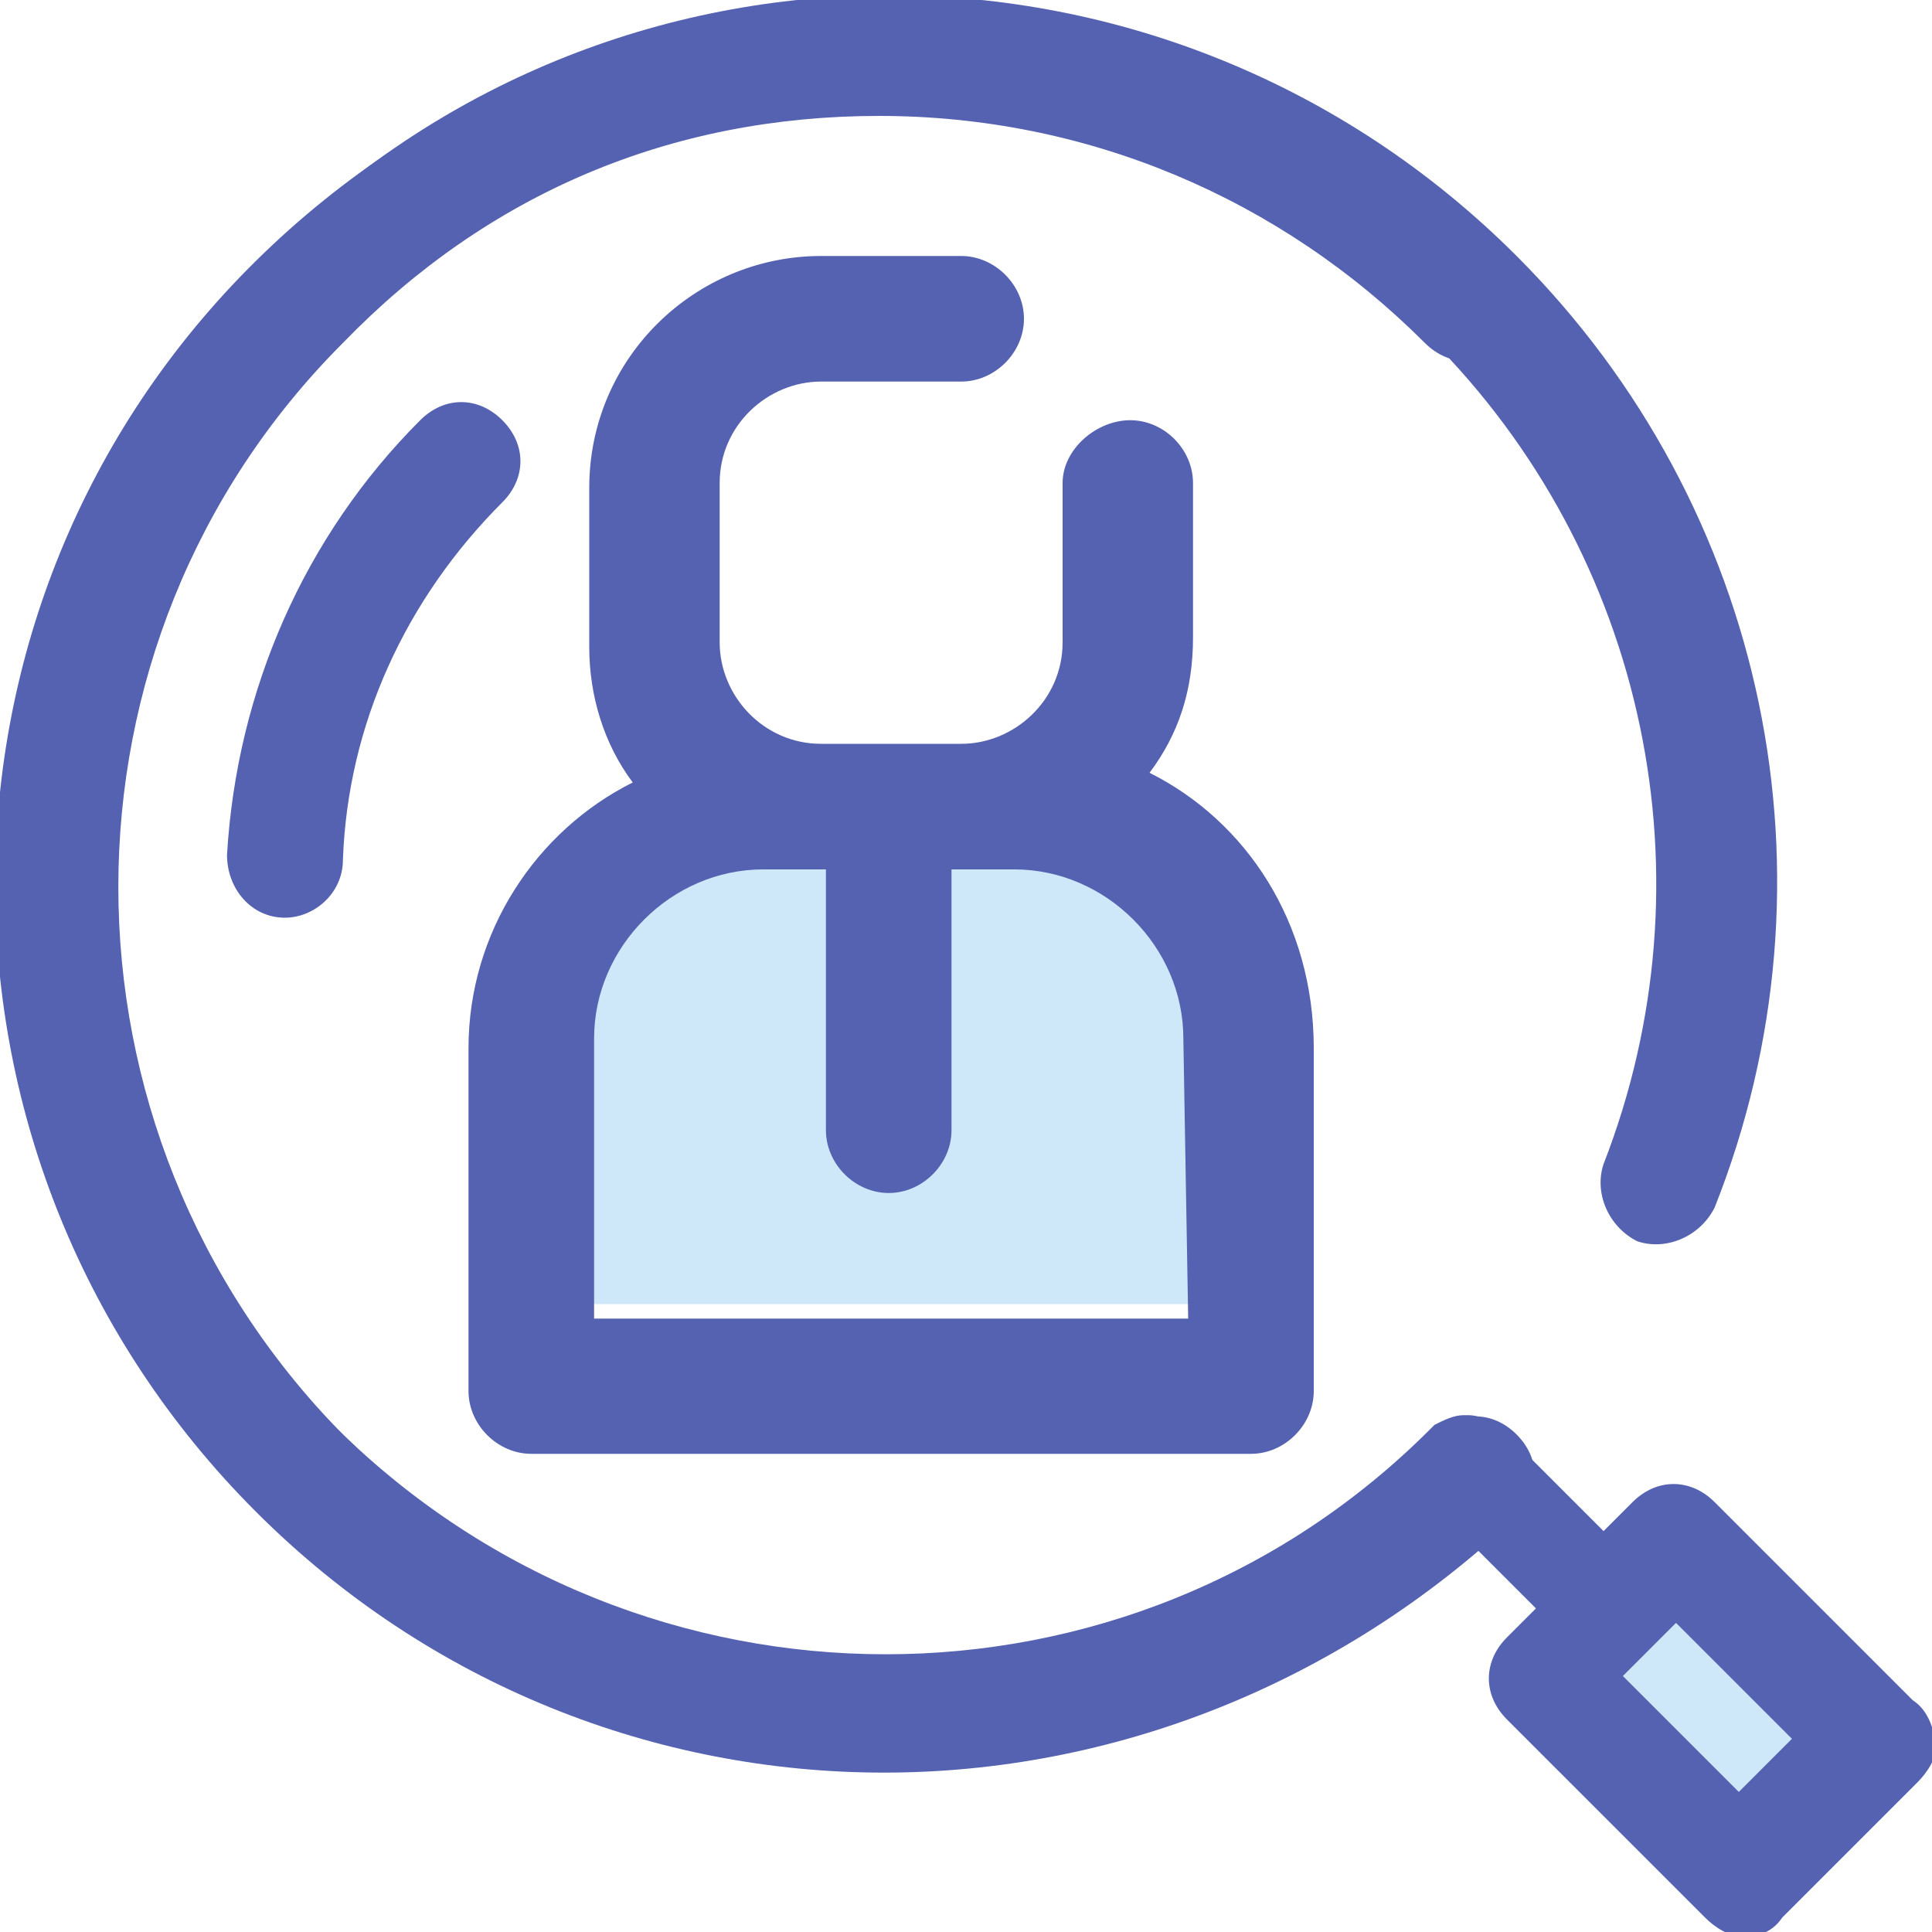 <?xml version="1.0" encoding="utf-8"?>
<!-- Generator: Adobe Illustrator 27.5.0, SVG Export Plug-In . SVG Version: 6.00 Build 0)  -->
<svg version="1.1" id="Layer_1" xmlns="http://www.w3.org/2000/svg" xmlns:xlink="http://www.w3.org/1999/xlink" x="0px" y="0px"
	 viewBox="0 0 40 40" style="enable-background:new 0 0 40 40;" xml:space="preserve">
<style type="text/css">
	.st0{fill:#CEE8FA;}
	.st1{fill:#5562B1;}
</style>
<g id="SVGRepo_bgCarrier">
</g>
<g id="SVGRepo_tracerCarrier">
</g>
<g id="SVGRepo_iconCarrier">
	<path class="st0" d="M17.1,16.2h3.7c2.4,0,4.4,2,4.4,4.4V27H11.6v-6.5c0-2.4,2-4.4,4.4-4.4h3.7"/>
	<g>
		<path class="st1" d="M23.8,16c0.6-0.8,0.9-1.7,0.9-2.8V10c0-0.7-0.6-1.3-1.3-1.3S22,9.3,22,10v3.3c0,1.2-1,2.1-2.1,2.1H17
			c-1.2,0-2.1-1-2.1-2.1V10c0-1.2,1-2.1,2.1-2.1h2.9c0.7,0,1.3-0.6,1.3-1.3s-0.6-1.3-1.3-1.3H17c-2.6,0-4.8,2.1-4.8,4.8v3.3
			c0,1,0.3,2,0.9,2.8c-2,1-3.4,3.1-3.4,5.5v7.1c0,0.7,0.6,1.3,1.3,1.3h14.9c0.7,0,1.3-0.6,1.3-1.3v-7.1C27.2,19.1,25.8,17,23.8,16z
			 M24.6,27.3H12.3v-5.8c0-1.9,1.6-3.5,3.5-3.5H17c0,0,0,0,0,0h0.1v5.4c0,0.7,0.6,1.3,1.3,1.3s1.3-0.6,1.3-1.3V18h0.1c0,0,0,0,0,0
			h1.2c1.9,0,3.5,1.6,3.5,3.5L24.6,27.3C24.6,27.3,24.6,27.3,24.6,27.3z"/>
		<path class="st1" d="M18.3,36.7c-4.7,0-9.4-1.8-13-5.4c-7.2-7.2-7.2-18.8,0-25.9s18.8-7.2,25.9,0c0.5,0.5,0.5,1.2,0,1.7
			c-0.5,0.5-1.2,0.5-1.7,0c-3-3-7-4.7-11.3-4.7S10.1,4,7.1,7.1c-6.2,6.2-6.2,16.3,0,22.6c3,3,7,4.7,11.3,4.7s8.3-1.7,11.3-4.7
			c0.5-0.5,1.2-0.5,1.7,0c0.5,0.5,0.5,1.2,0,1.7C27.7,34.9,23,36.7,18.3,36.7z"/>
		<path class="st1" d="M5.9,19C5.9,19,5.9,19,5.9,19c-0.7,0-1.2-0.6-1.2-1.3c0.2-3.4,1.6-6.6,4-9c0.5-0.5,1.2-0.5,1.7,0
			s0.5,1.2,0,1.7c-2,2-3.2,4.6-3.3,7.4C7.1,18.5,6.5,19,5.9,19z"/>
	</g>
	<rect x="33.4" y="32.5" transform="matrix(0.707 -0.707 0.707 0.707 -14.645 35.355)" class="st0" width="4" height="5.8"/>
	<path class="st1" d="M39.6,35.2l-4.1-4.1c-0.5-0.5-1.2-0.5-1.7,0l-0.6,0.6l-2-2c-0.2-0.2-0.5-0.4-0.8-0.4c0,0,0,0,0,0
		c0,0-0.1,0-0.1,0c-0.2,0-0.4,0.1-0.6,0.2c0,0-0.1,0.1-0.1,0.1c0,0,0,0,0,0c-6.2,6.2-16.3,6.2-22.6,0c-6.2-6.2-6.2-16.3,0-22.6
		c6.2-6.2,16.3-6.2,22.6,0c4.5,4.5,5.9,11.2,3.6,17.1c-0.2,0.6,0.1,1.3,0.7,1.6c0.6,0.2,1.3-0.1,1.6-0.7c2.7-6.8,1.1-14.5-4.1-19.7
		c-7.2-7.2-18.8-7.2-25.9,0s-7.2,18.8,0,25.9c3.6,3.6,8.3,5.4,13,5.4c4.3,0,8.6-1.5,12.1-4.5l1.2,1.2l-0.6,0.6
		c-0.5,0.5-0.5,1.2,0,1.7l4.1,4.1c0.2,0.2,0.5,0.4,0.8,0.4s0.6-0.1,0.8-0.4l2.8-2.8c0.2-0.2,0.4-0.5,0.4-0.8
		C40,35.7,39.9,35.4,39.6,35.2z M36,37.1l-2.4-2.4l1.1-1.1l2.4,2.4L36,37.1z"/>
</g>
</svg>
